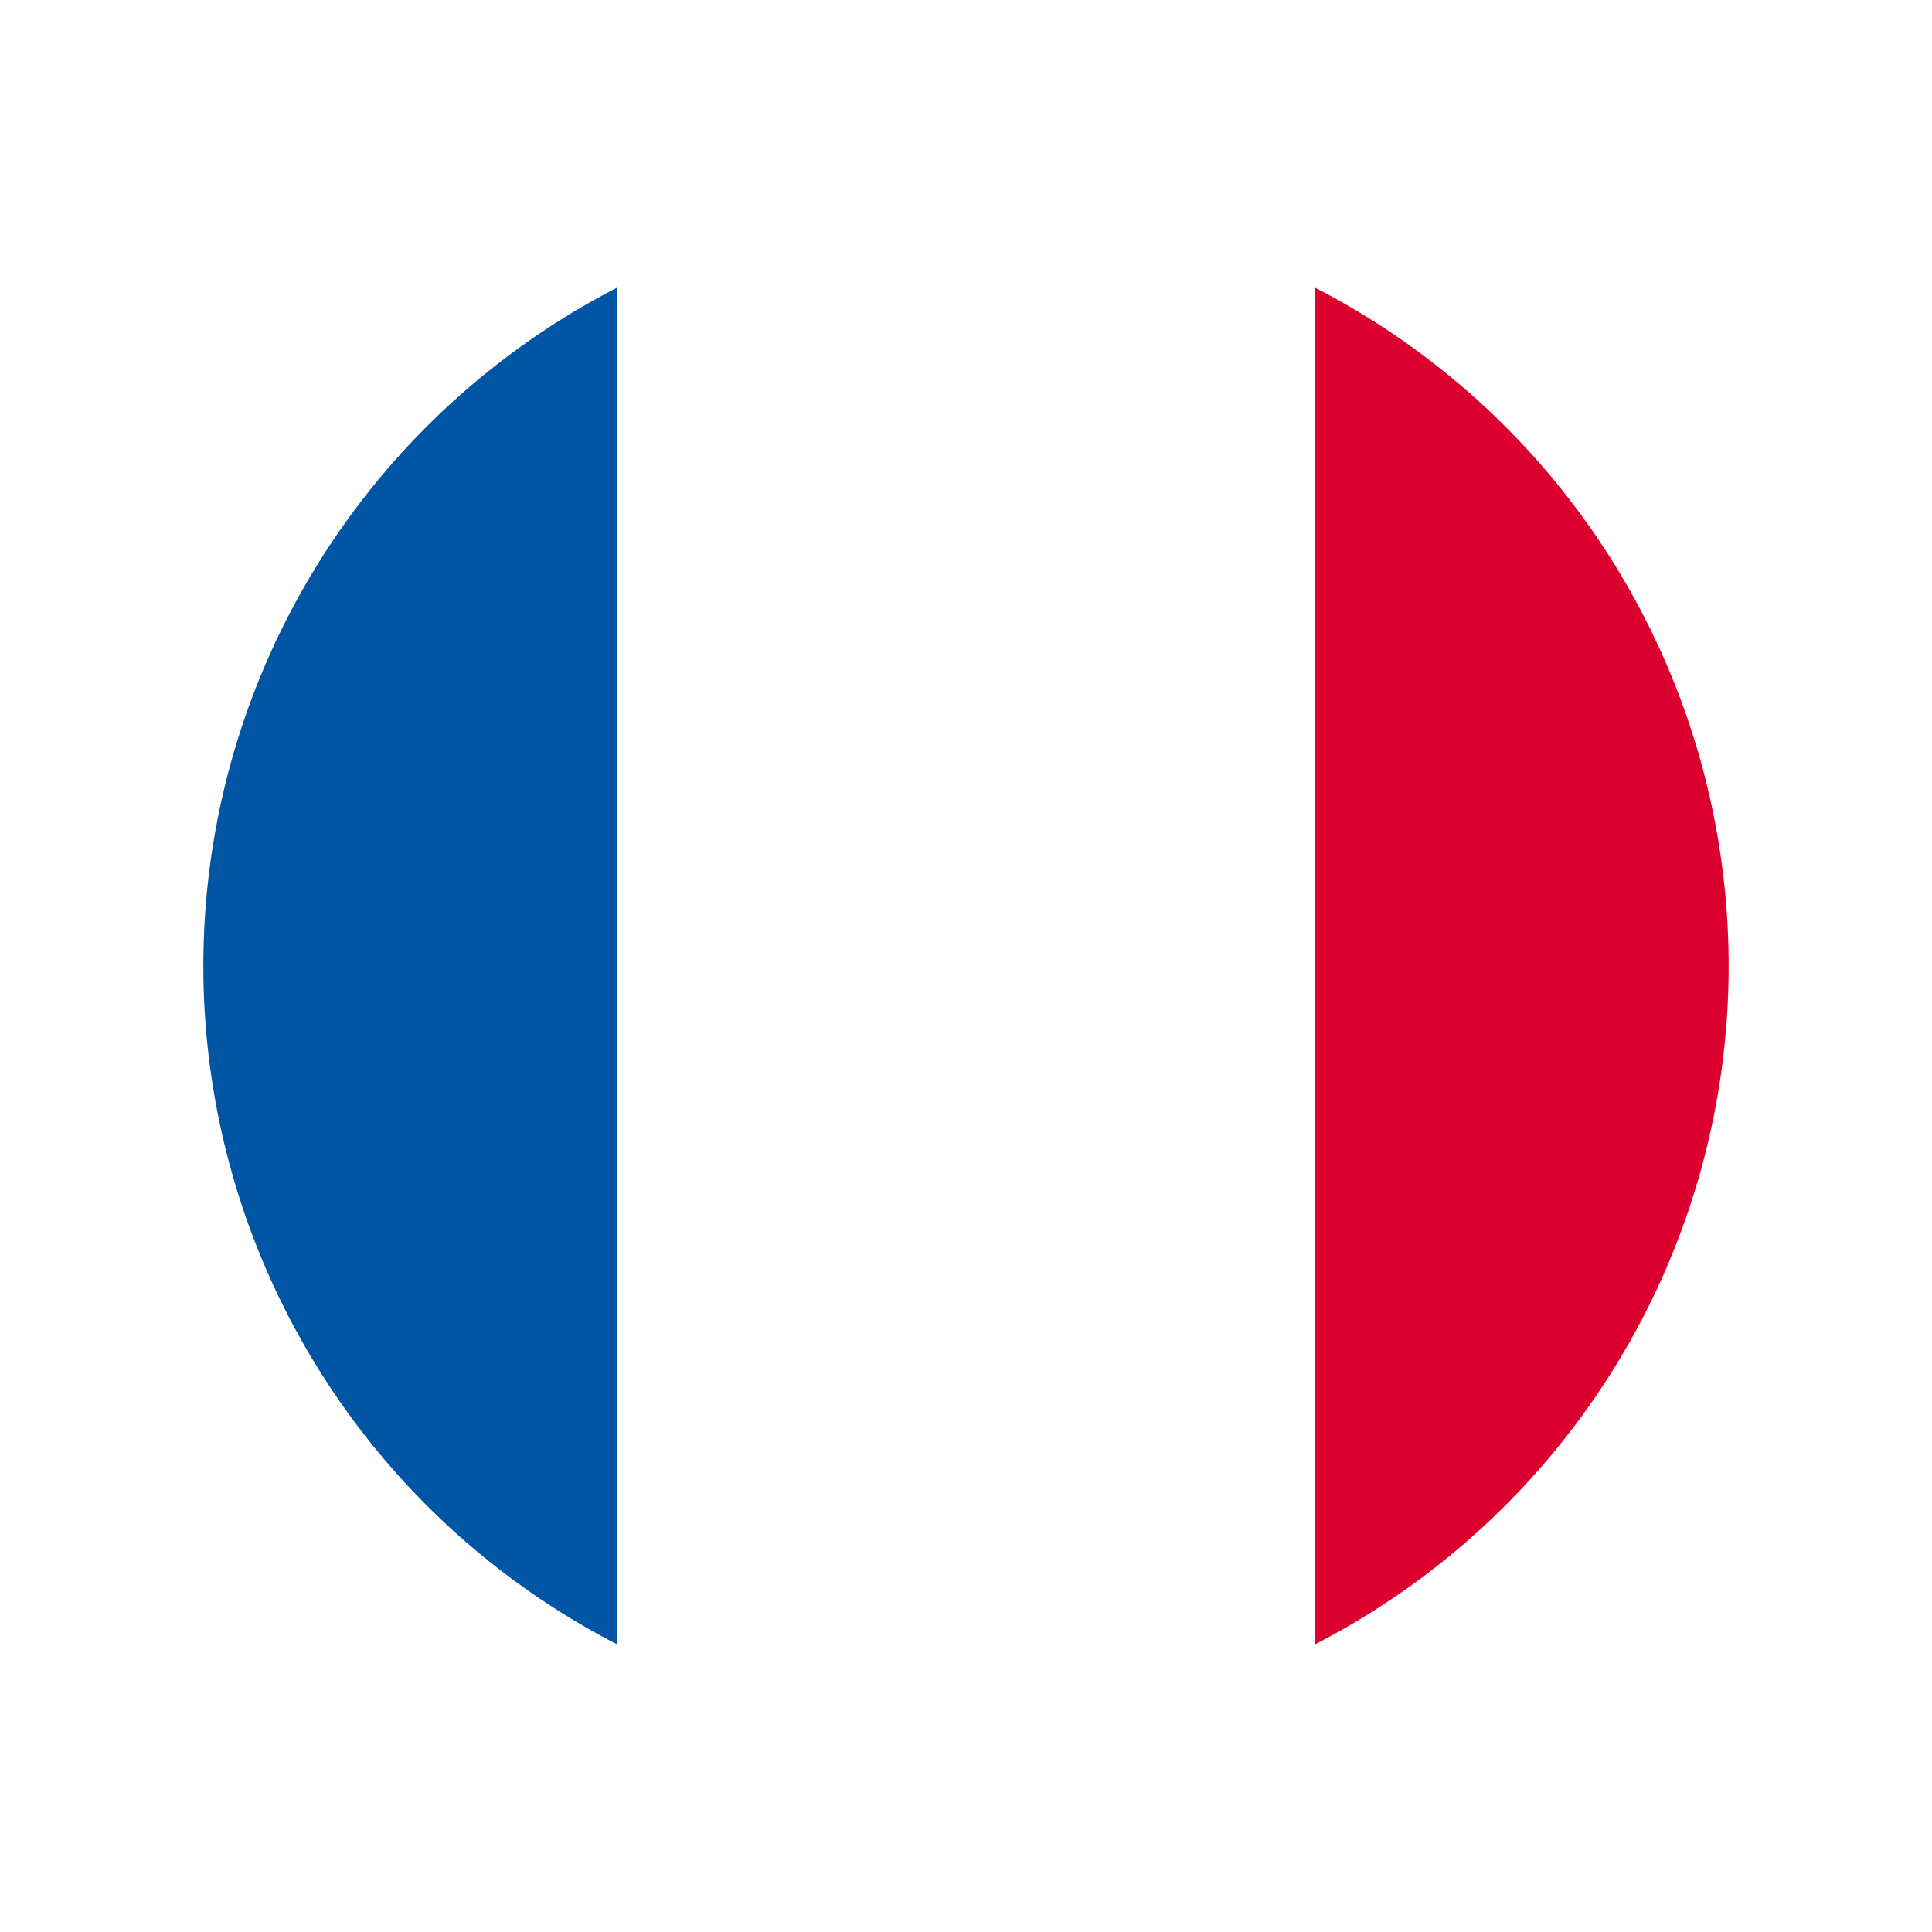 <svg width="19" height="19" fill="none" xmlns="http://www.w3.org/2000/svg"><g filter="url(#filter0_d)" fill-rule="evenodd" clip-rule="evenodd"><path d="M13.667 3.263v12.474A7.465 7.465 0 019.5 17 7.467 7.467 0 015 15.5v-12A7.467 7.467 0 019.5 2c1.542 0 2.975.465 4.167 1.263z" fill="#fff"/><path d="M6.067 16.17A7.5 7.5 0 012 9.5a7.5 7.5 0 014.067-6.67v13.34z" fill="#0055A5"/><path d="M12.934 16.17A7.5 7.5 0 0017 9.5a7.5 7.5 0 00-4.066-6.67v13.34z" fill="#DB002D"/></g><defs><filter id="filter0_d" x="0" y="0" width="19" height="19" filterUnits="userSpaceOnUse" color-interpolation-filters="sRGB"><feFlood flood-opacity="0" result="BackgroundImageFix"/><feColorMatrix in="SourceAlpha" values="0 0 0 0 0 0 0 0 0 0 0 0 0 0 0 0 0 0 127 0" result="hardAlpha"/><feOffset/><feGaussianBlur stdDeviation="1"/><feColorMatrix values="0 0 0 0 0 0 0 0 0 0 0 0 0 0 0 0 0 0 0.15 0"/><feBlend in2="BackgroundImageFix" result="effect1_dropShadow"/><feBlend in="SourceGraphic" in2="effect1_dropShadow" result="shape"/></filter></defs></svg>